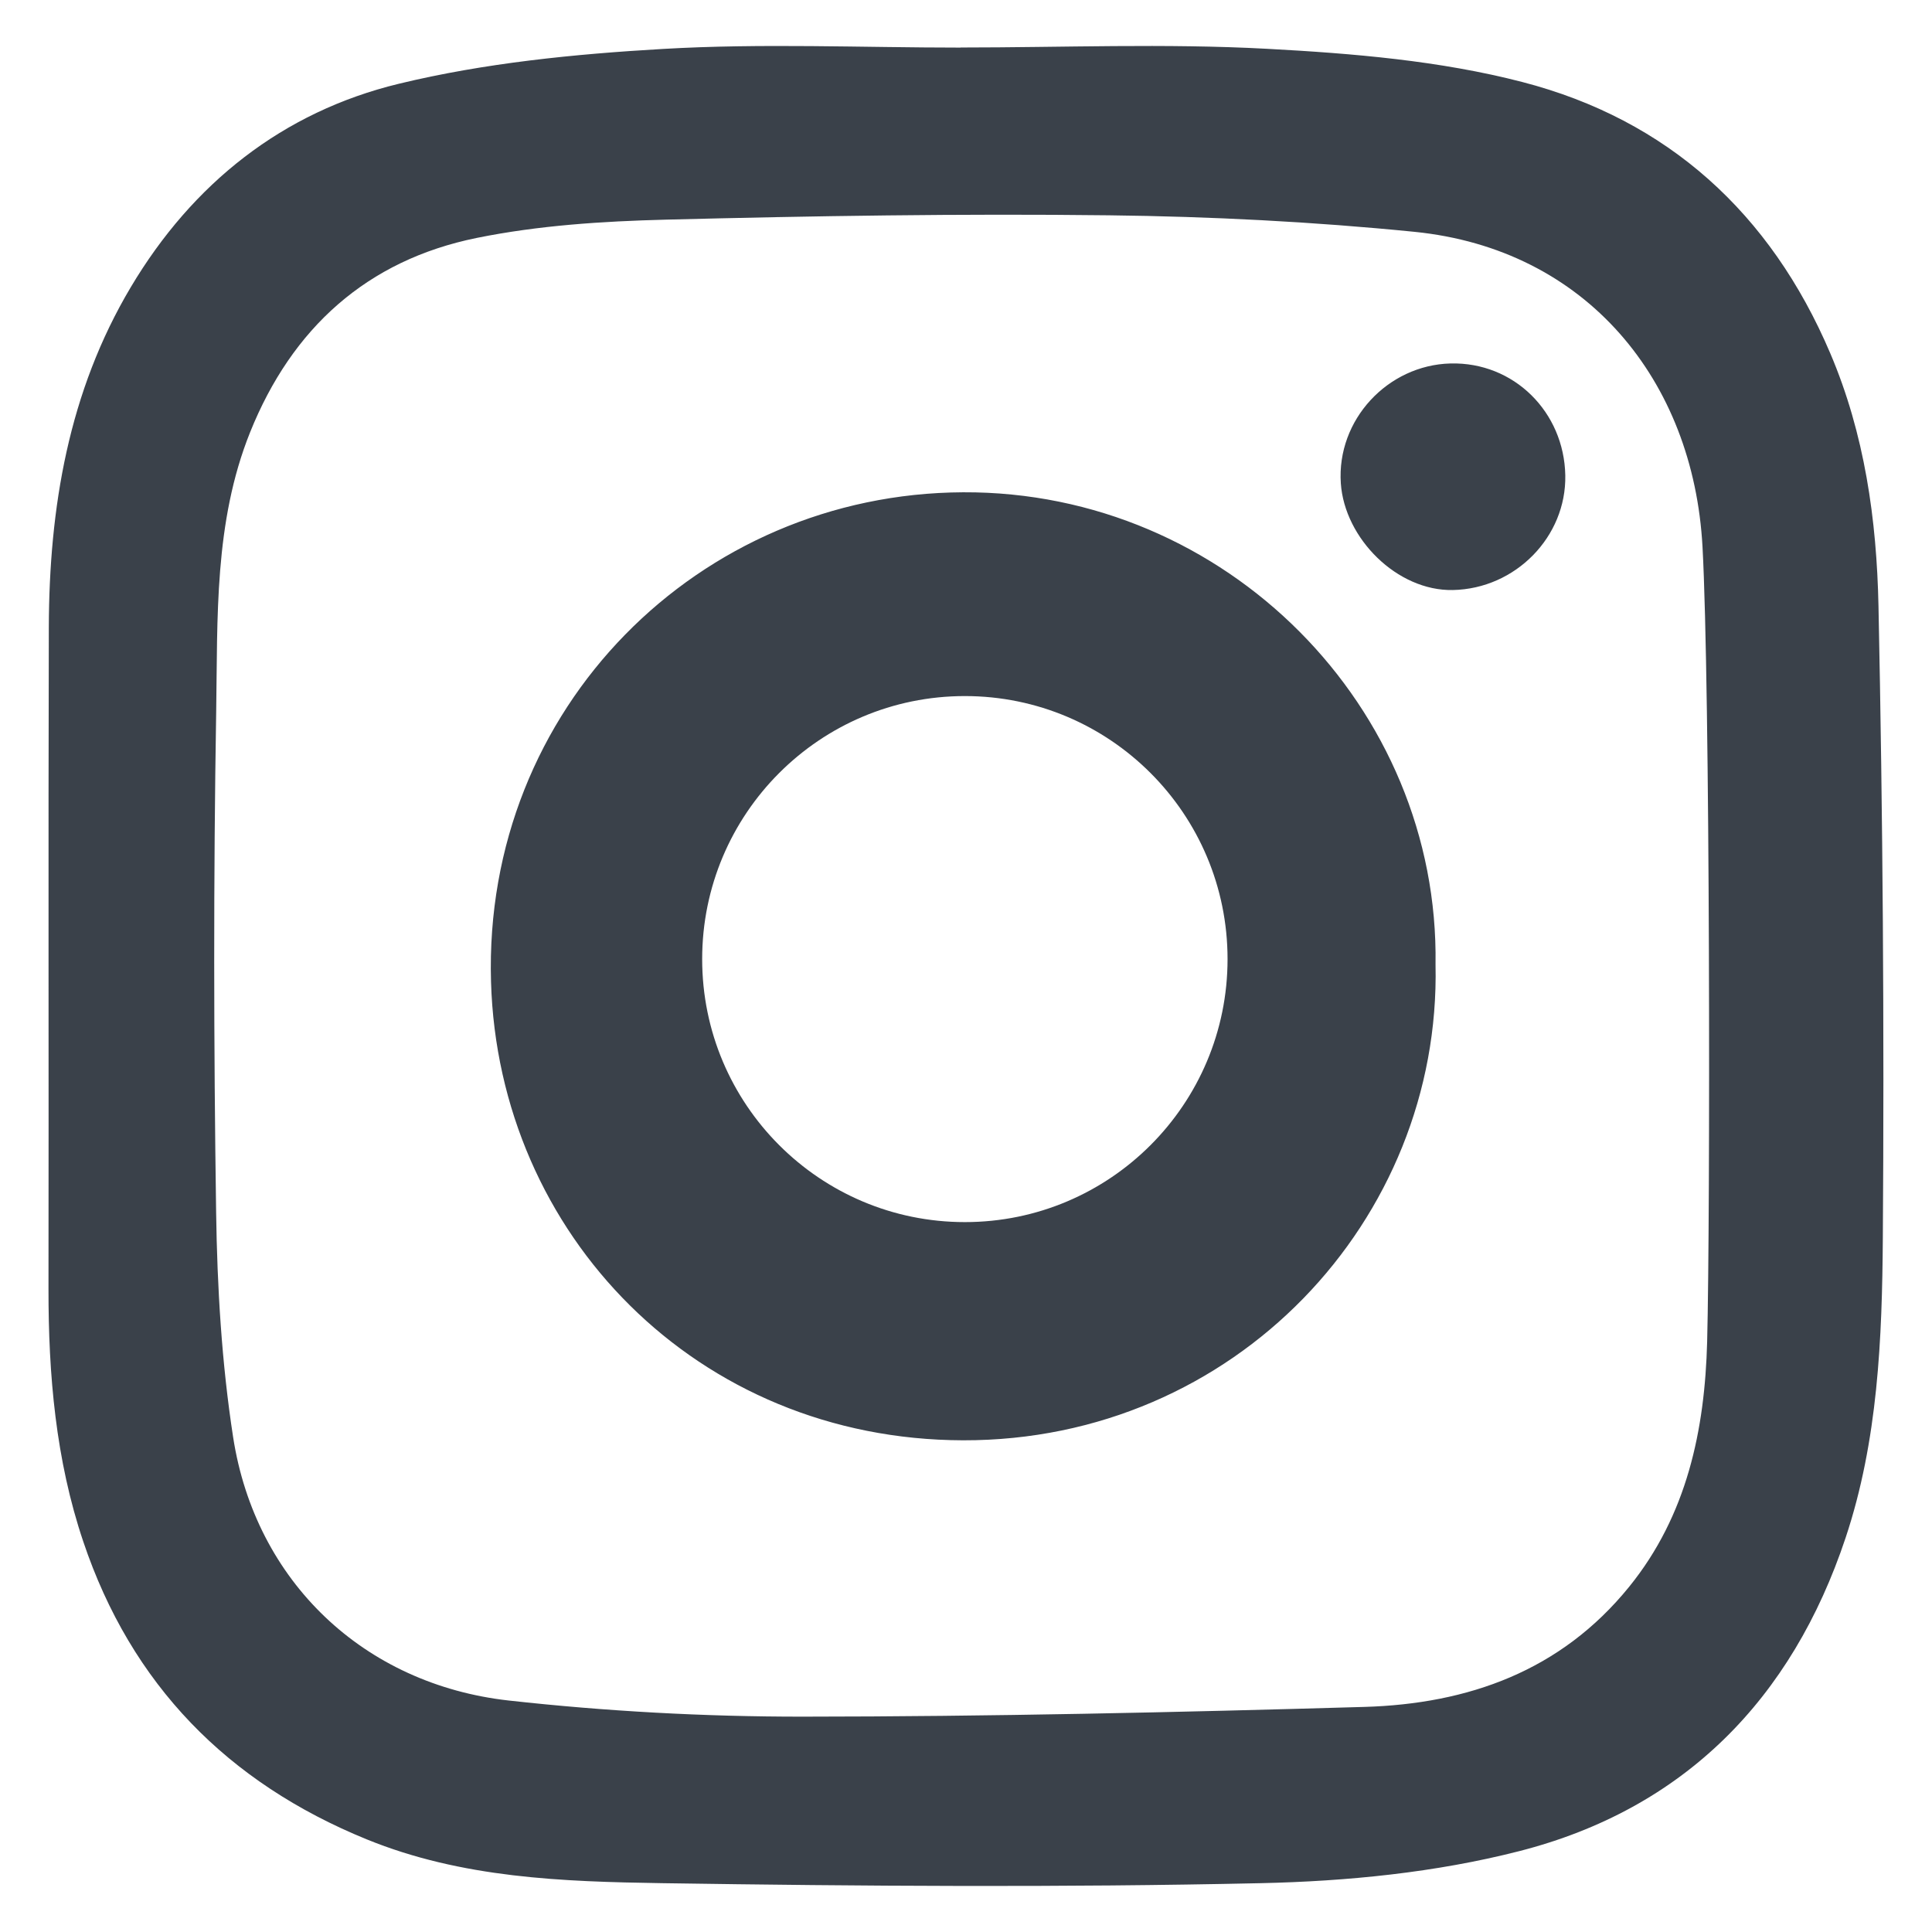 <?xml version="1.0" encoding="UTF-8"?><svg id="Ebene_1" xmlns="http://www.w3.org/2000/svg" xmlns:xlink="http://www.w3.org/1999/xlink" viewBox="0 0 595.28 595.28"><defs><style>.cls-1{clip-path:url(#clippath);}.cls-2{fill:none;}.cls-2,.cls-3{stroke-width:0px;}.cls-3{fill:#3a414a;}</style><clipPath id="clippath"><rect class="cls-2" x="14.95" y="14.19" width="565.36" height="566.93"/></clipPath></defs><g class="cls-1"><path class="cls-3" d="m378.23,295.51c0,44.75-36.24,81.04-80.94,81.04s-80.94-36.28-80.94-81.04,36.23-81.04,80.94-81.04,80.94,36.28,80.94,81.04m64.08,1.73c1.26-79.18-64.46-145.92-145.55-145.56-81.29.36-147.92,66.32-145.47,150.79,2.26,77.88,63.49,141.12,145.44,141.31,83.73.19,147.31-67.91,145.58-146.54m39.98-150.79c-.37-19.5-15.82-34.96-35.38-34.46-19.3.5-35.1,17.33-33.78,36.93,1.16,17.02,17.39,33.22,34.51,32.88,19.3-.38,35.02-16.42,34.65-35.35m43.71,266.91c-.71,27.18-6.18,53.53-24.03,75.55-21.02,25.96-49.62,36.09-81.62,37.02-57.71,1.67-115.45,2.97-173.16,3-30.15.01-60.45-1.64-90.43-4.97-44.61-4.98-78.04-36.65-84.93-81.14-3.53-22.85-4.91-46.2-5.24-69.35-.75-51.41-.83-102.84.02-154.24.47-28.91-.7-58.25,10.44-86.02,12.93-32.17,36.05-53.03,69.84-59.9,19.02-3.86,38.76-5.14,58.22-5.63,45.51-1.16,91.06-1.88,136.58-1.34,31.4.37,62.87,1.97,94.11,5.09,53.06,5.32,85.97,45.82,88.77,97.05,2.35,43.03,2.42,206.35,1.43,244.86m52.79-226.64c-.56-26.54-4.24-52.96-14.89-77.92-18.36-43.08-50.05-71.91-94.86-83.51-25.41-6.59-52.27-8.81-78.62-10.23-31.4-1.69-62.96-.4-94.45-.4v.03c-30.58,0-61.24-1.36-91.7.41-27.28,1.58-54.92,4.32-81.38,10.73-35.78,8.66-63.55,30.69-82.58,62.65-19.21,32.26-25.16,67.96-25.27,104.86-.19,67.93,0,135.87-.1,203.8-.03,26.47,2.22,52.66,10.71,77.85,14.82,44.08,44.44,74.27,87.35,91.77,29.28,11.94,60.29,13.03,91.06,13.5,61.44.93,122.91,1.35,184.34,0,26.66-.58,53.91-3.27,79.66-9.86,50.79-12.98,84.04-46.84,100.6-96.56,9.99-29.97,11.25-61.38,11.47-92.51.46-64.86,0-129.75-1.34-194.61"/></g></svg>